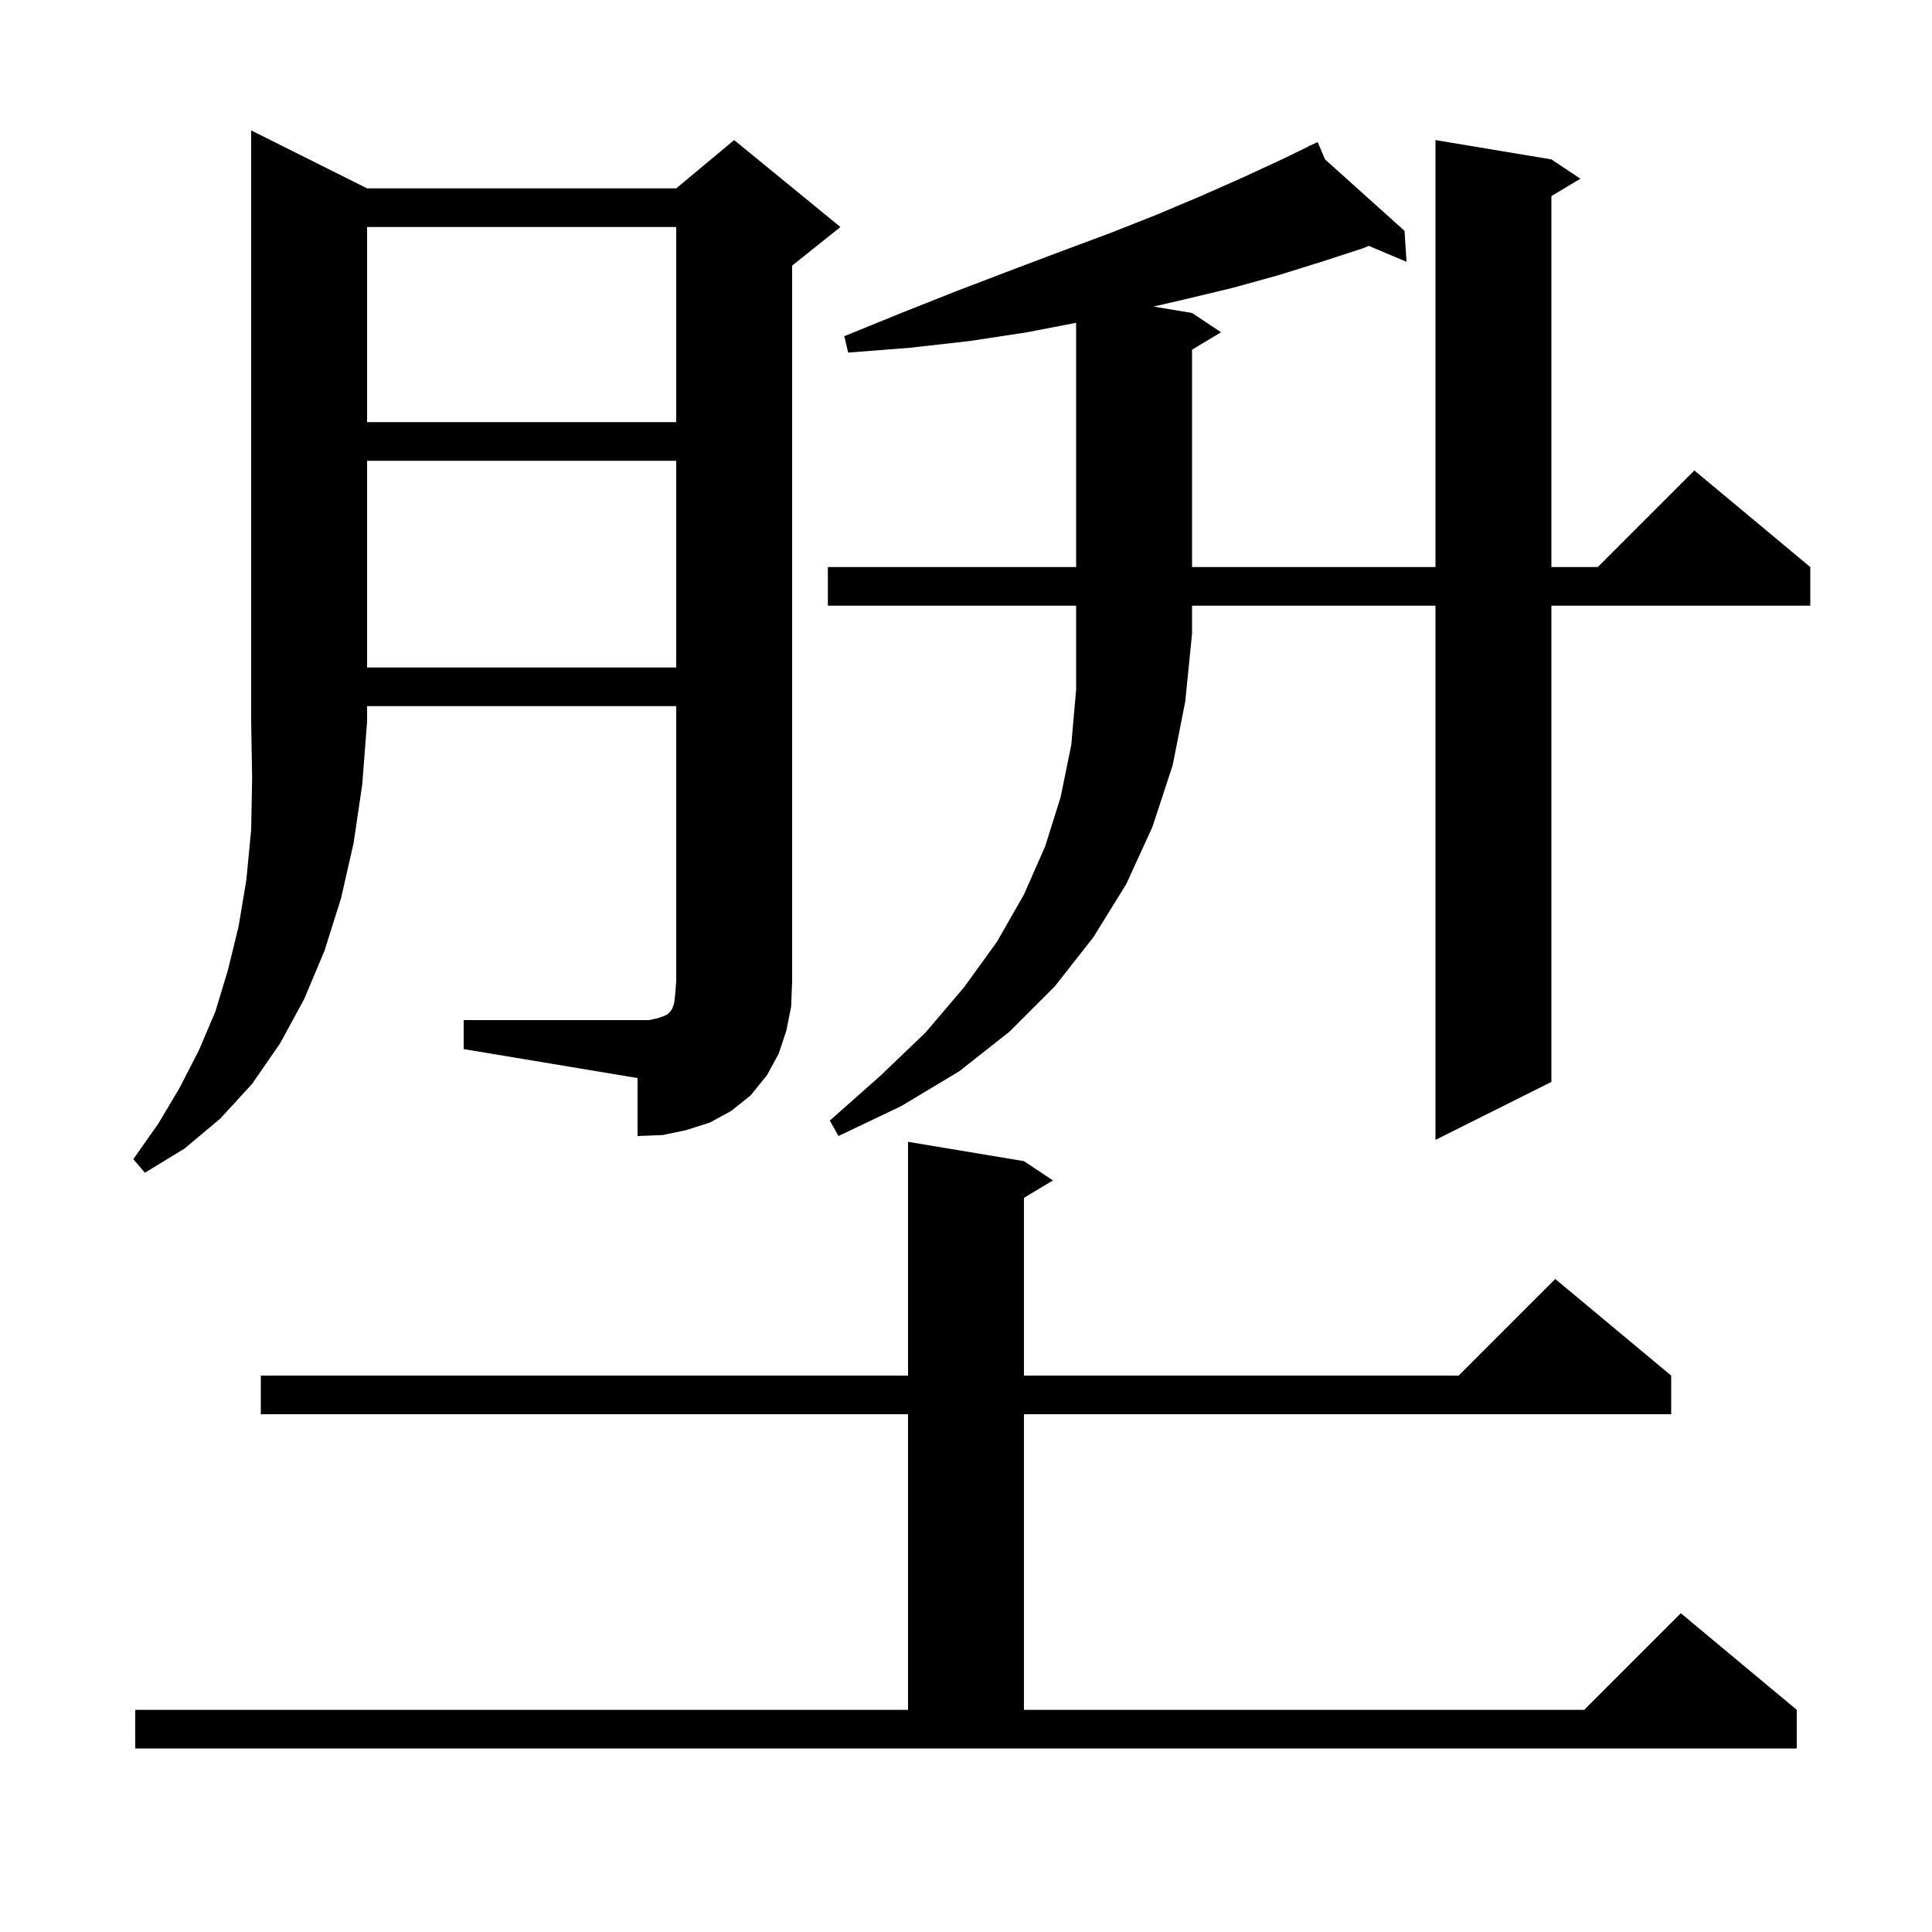 <svg xmlns="http://www.w3.org/2000/svg" xmlns:xlink="http://www.w3.org/1999/xlink" version="1.1" baseProfile="full" viewBox="0 0 200 200" width="200" height="200"><g fill="currentColor"><path d="M 14.0 177.0 L 94.0 177.0 L 94.0 146.4 L 27.0 146.4 L 27.0 142.4 L 94.0 142.4 L 94.0 118.2 L 106.0 120.2 L 109.0 122.2 L 106.0 124.0 L 106.0 142.4 L 151.0 142.4 L 161.0 132.4 L 173.0 142.4 L 173.0 146.4 L 106.0 146.4 L 106.0 177.0 L 164.0 177.0 L 174.0 167.0 L 186.0 177.0 L 186.0 181.0 L 14.0 181.0 Z M 38.0 19.5 L 70.0 19.5 L 76.0 14.5 L 87.0 23.5 L 82.0 27.5 L 82.0 101.6 L 81.9 104.2 L 81.4 106.7 L 80.6 109.1 L 79.4 111.3 L 77.7 113.4 L 75.7 115.0 L 73.5 116.2 L 71.0 117.0 L 68.6 117.5 L 66.0 117.6 L 66.0 111.6 L 48.0 108.6 L 48.0 105.6 L 67.2 105.6 L 68.1 105.4 L 68.7 105.2 L 69.1 105.0 L 69.4 104.7 L 69.6 104.4 L 69.8 103.8 L 69.9 102.9 L 70.0 101.6 L 70.0 73.1 L 38.0 73.1 L 38.0 74.7 L 37.5 81.2 L 36.6 87.3 L 35.3 93.0 L 33.6 98.4 L 31.5 103.4 L 29.0 108.0 L 26.1 112.2 L 22.8 115.8 L 19.1 118.9 L 15.0 121.4 L 13.8 120.0 L 16.4 116.3 L 18.6 112.6 L 20.6 108.7 L 22.3 104.7 L 23.6 100.4 L 24.7 95.9 L 25.5 91.1 L 26.0 85.9 L 26.1 80.5 L 26.0 74.7 L 26.0 13.5 Z M 85.7 62.7 L 85.7 58.7 L 111.4 58.7 L 111.4 33.416 L 106.3 34.4 L 100.4 35.3 L 94.2 36.0 L 87.8 36.5 L 87.4 34.8 L 93.3 32.4 L 99.1 30.1 L 104.6 28.0 L 109.9 26.0 L 115.0 24.1 L 119.8 22.2 L 124.3 20.3 L 128.6 18.4 L 132.7 16.5 L 135.557 15.11 L 135.5 15.0 L 135.599 15.089 L 136.4 14.7 L 137.169 16.501 L 145.4 23.9 L 145.6 27.1 L 141.693 25.452 L 141.1 25.7 L 136.8 27.1 L 132.3 28.5 L 127.6 29.8 L 122.6 31.0 L 119.413 31.735 L 123.4 32.4 L 126.4 34.4 L 123.4 36.2 L 123.4 58.7 L 148.6 58.7 L 148.6 14.5 L 160.6 16.5 L 163.6 18.5 L 160.6 20.3 L 160.6 58.7 L 165.4 58.7 L 175.4 48.7 L 187.4 58.7 L 187.4 62.7 L 160.6 62.7 L 160.6 112.0 L 148.6 118.0 L 148.6 62.7 L 123.4 62.7 L 123.4 65.6 L 122.7 72.6 L 121.4 79.2 L 119.3 85.6 L 116.6 91.5 L 113.2 97.0 L 109.2 102.1 L 104.5 106.8 L 99.3 110.9 L 93.3 114.5 L 86.8 117.6 L 85.9 116.0 L 91.1 111.4 L 95.8 106.9 L 99.8 102.2 L 103.2 97.5 L 106.0 92.6 L 108.2 87.6 L 109.8 82.5 L 110.9 77.1 L 111.4 71.4 L 111.4 62.7 Z M 38.0 47.7 L 38.0 69.1 L 70.0 69.1 L 70.0 47.7 Z M 38.0 23.5 L 38.0 43.7 L 70.0 43.7 L 70.0 23.5 Z "/></g></svg>